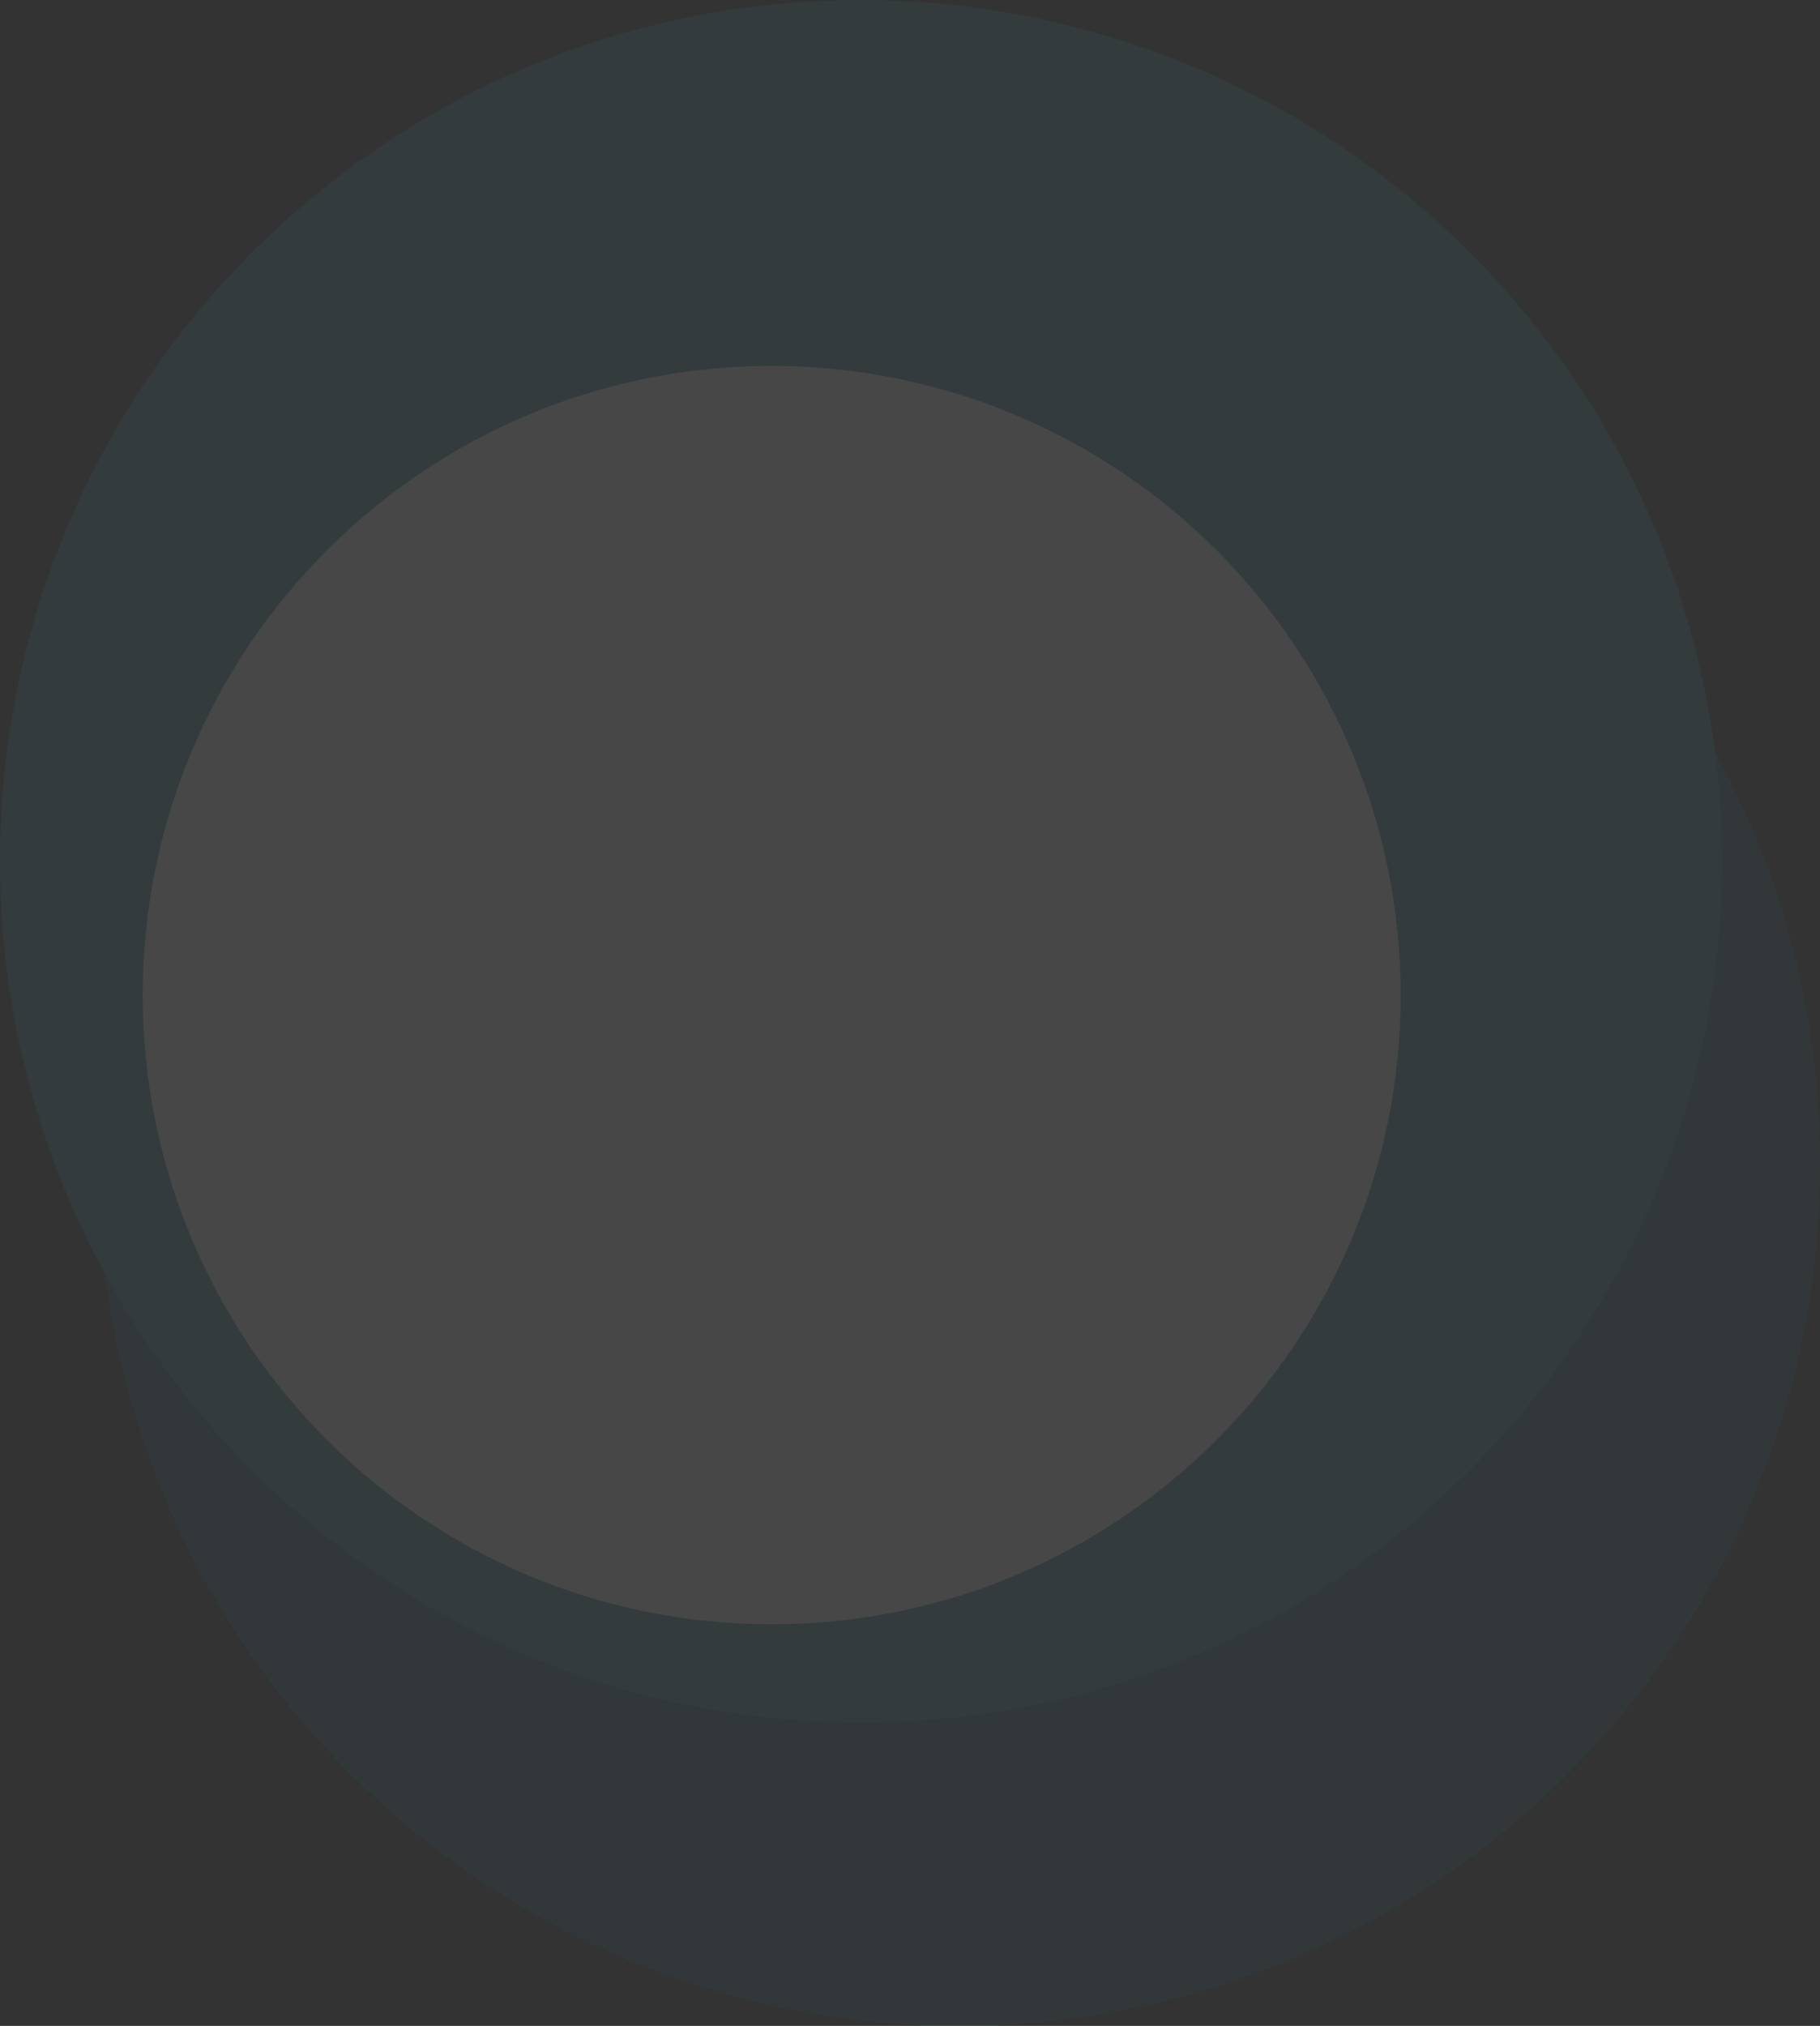 <?xml version="1.0" encoding="UTF-8"?>
<svg width="204px" height="227px" viewBox="0 0 204 227" version="1.1" xmlns="http://www.w3.org/2000/svg" xmlns:xlink="http://www.w3.org/1999/xlink">
    <rect x="0" y="0" width="204" height="227" fill="#333333" stroke="none"/>
    <!-- Generator: Sketch 48.2 (47327) - http://www.bohemiancoding.com/sketch -->
    <title>Logo</title>
    <desc>Created with Sketch.</desc>
    <defs></defs>
    <g id="UI-HomepageV2" stroke="none" stroke-width="1" fill="none" fill-rule="evenodd" transform="translate(-1698, -853)" opacity="0.1">
        <g id="Secteurs" transform="translate(960, 820)" fill-rule="nonzero">
            <g id="Logo" transform="translate(738, 33)">
                <path d="M193,96.5 C193,149.78 149.819,192.978 96.539,193 C43.259,193.022 0.043,149.858 3.22534759e-05,96.578 C-0.043,43.298 43.103,0.065 96.383,7.11653937e-05 C121.997,-0.031 146.572,10.122 164.694,28.223 C182.817,46.323 193,70.886 193,96.5 Z" id="Shape" fill="#2E889D"></path>
                <path d="M144.46,219.639 C108.403,234.589 66.89,226.344 39.282,198.749 C11.675,171.154 3.411,129.645 18.344,93.58 C33.278,57.516 68.467,34 107.501,34 C160.779,34 203.976,77.177 204,130.455 C204.018,169.489 180.518,204.689 144.46,219.639 Z" id="Shape" fill="#2E889D" opacity="0.7"></path>
                <path d="M86.5,182 C47.564,182 16,150.436 16,111.5 C16,72.564 47.564,41 86.5,41 C105.199,40.996 123.133,48.423 136.355,61.645 C149.577,74.867 157.004,92.801 157,111.5 C157,150.436 125.436,182 86.5,182 Z" id="Shape" fill="#FFFFFF"></path>
            </g>
        </g>
    </g>
</svg>